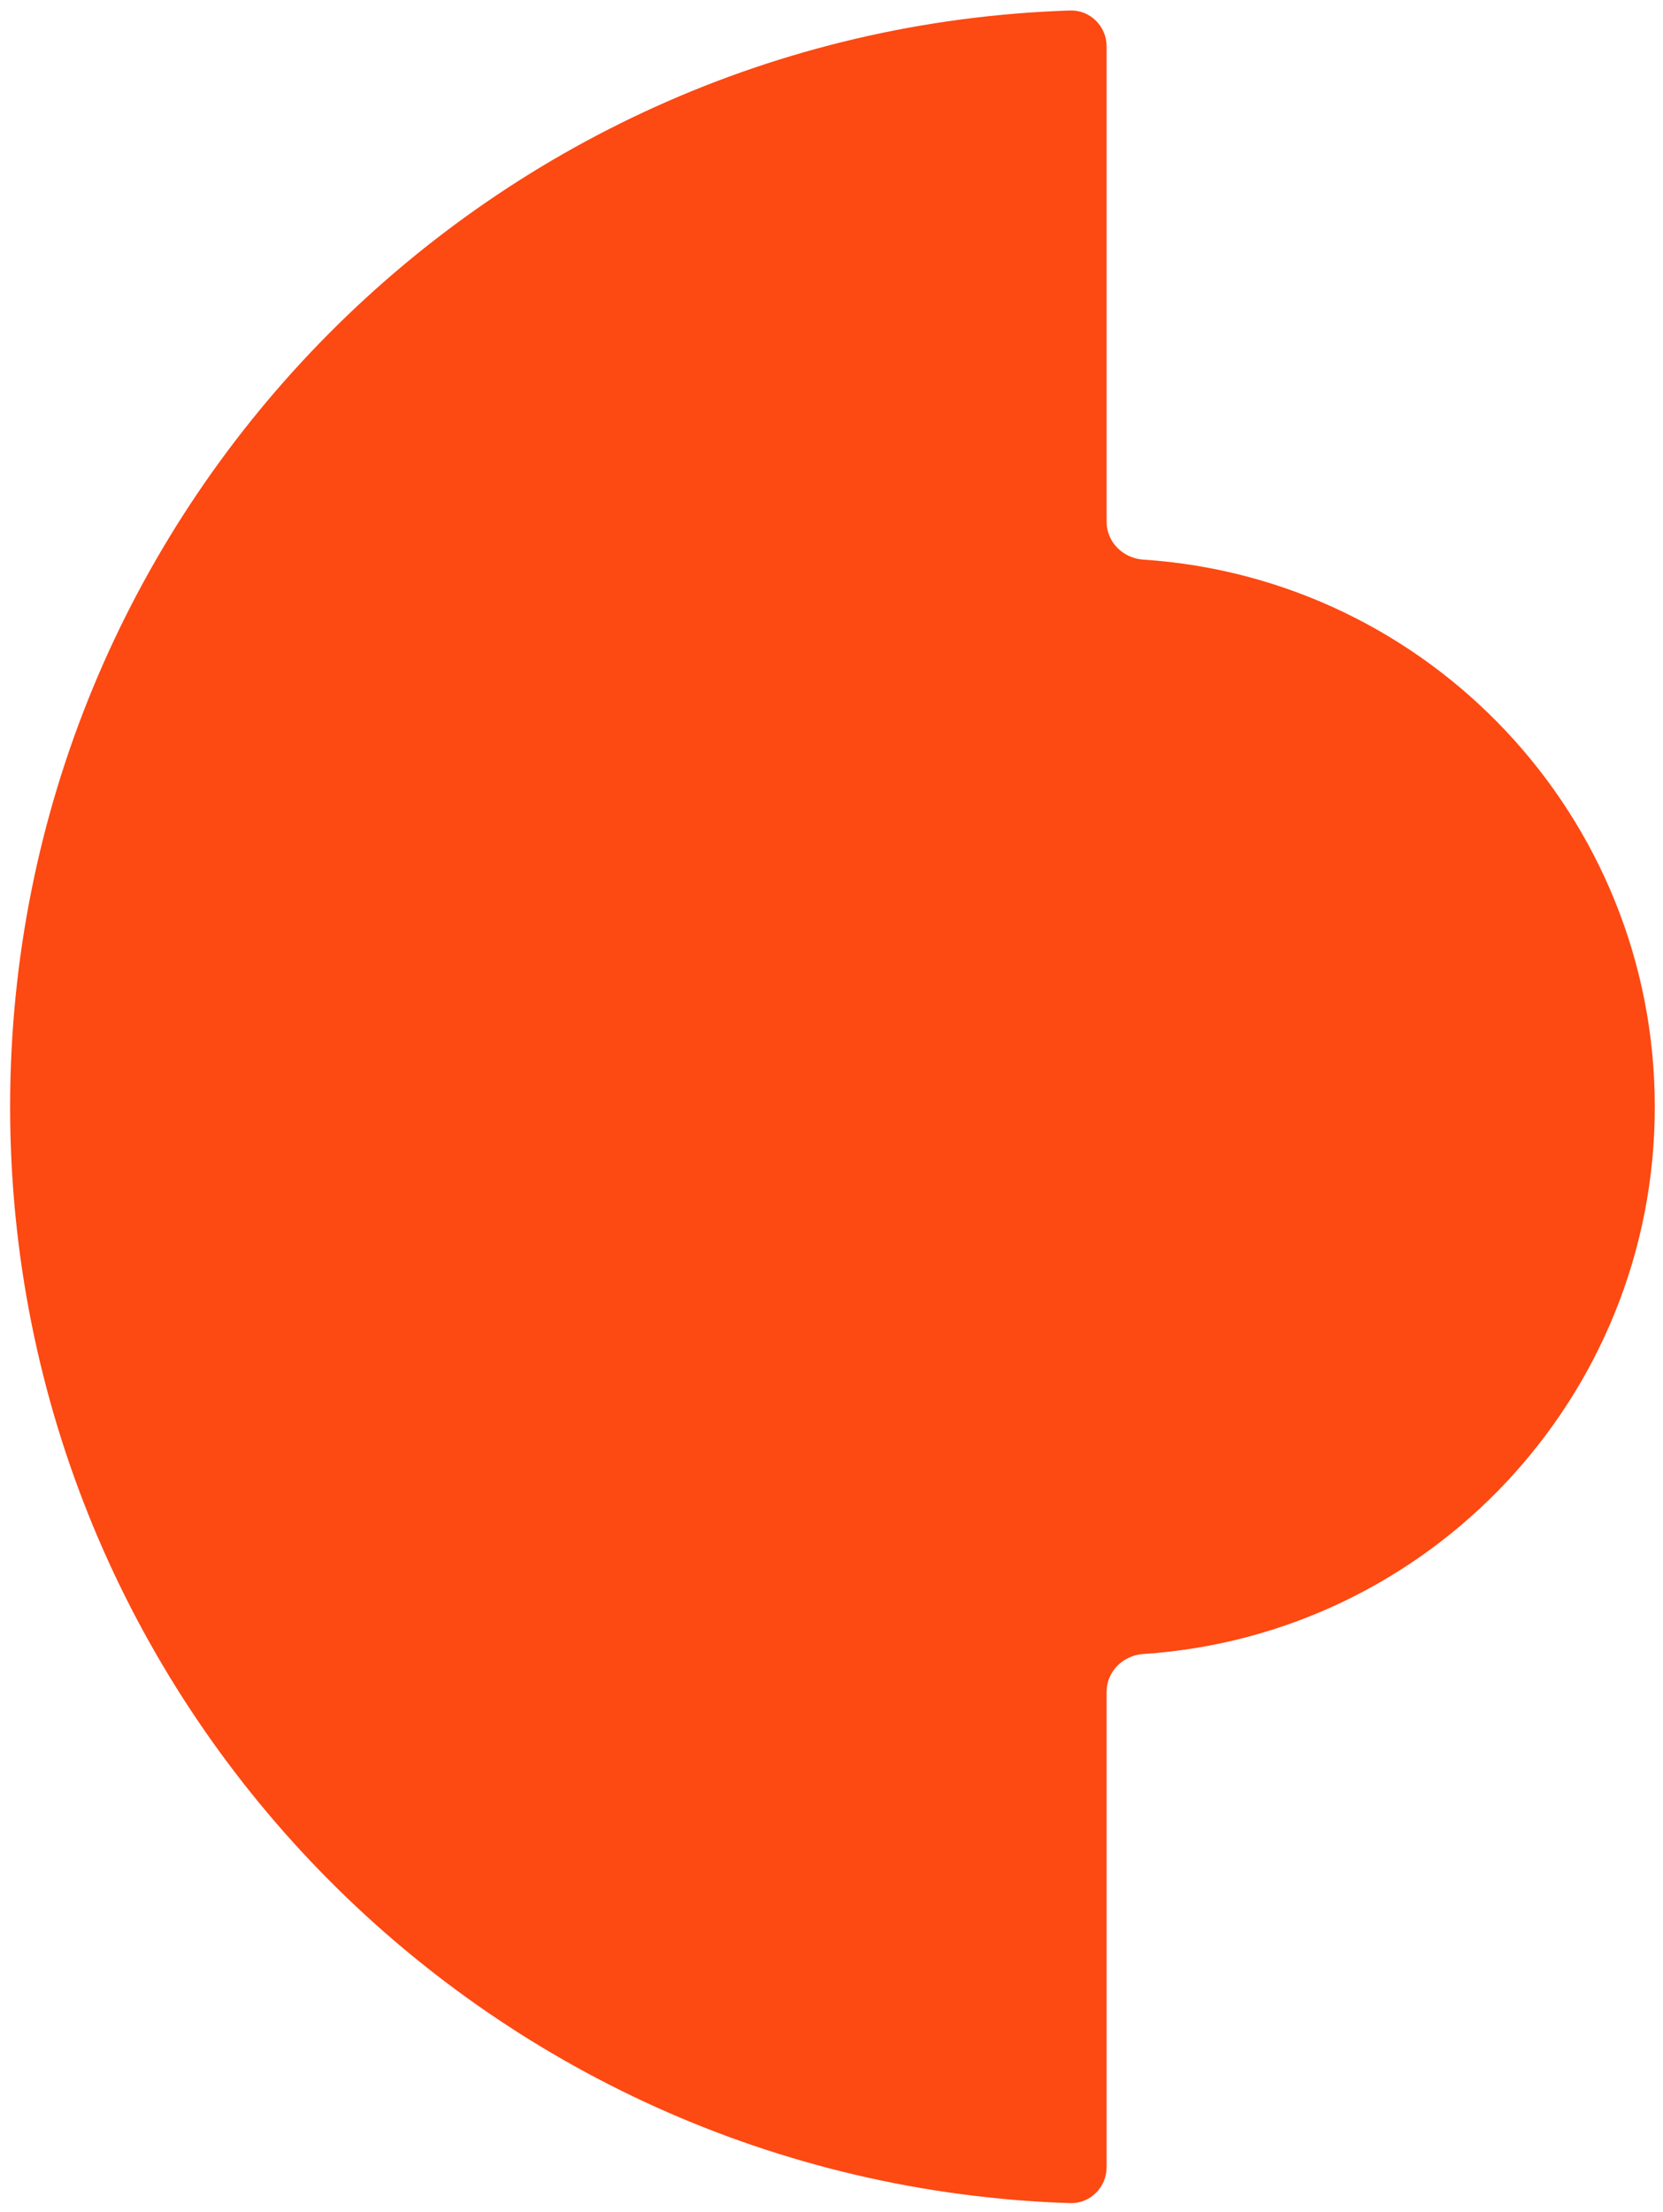 <svg width="91" height="121" viewBox="0 0 91 121" fill="none" xmlns="http://www.w3.org/2000/svg">
<path d="M0.554 60.541C0.554 28.074 26.341 1.631 58.55 0.574C59.654 0.538 60.554 1.436 60.554 2.541V28.544C60.554 29.649 61.452 30.537 62.555 30.61C78.19 31.639 90.551 44.645 90.551 60.541C90.551 76.438 78.19 89.443 62.555 90.472C61.452 90.545 60.554 91.433 60.554 92.538V118.541C60.554 119.646 59.654 120.544 58.55 120.508C26.341 119.451 0.554 93.008 0.554 60.541Z" fill="#FD4912"/>
</svg>
